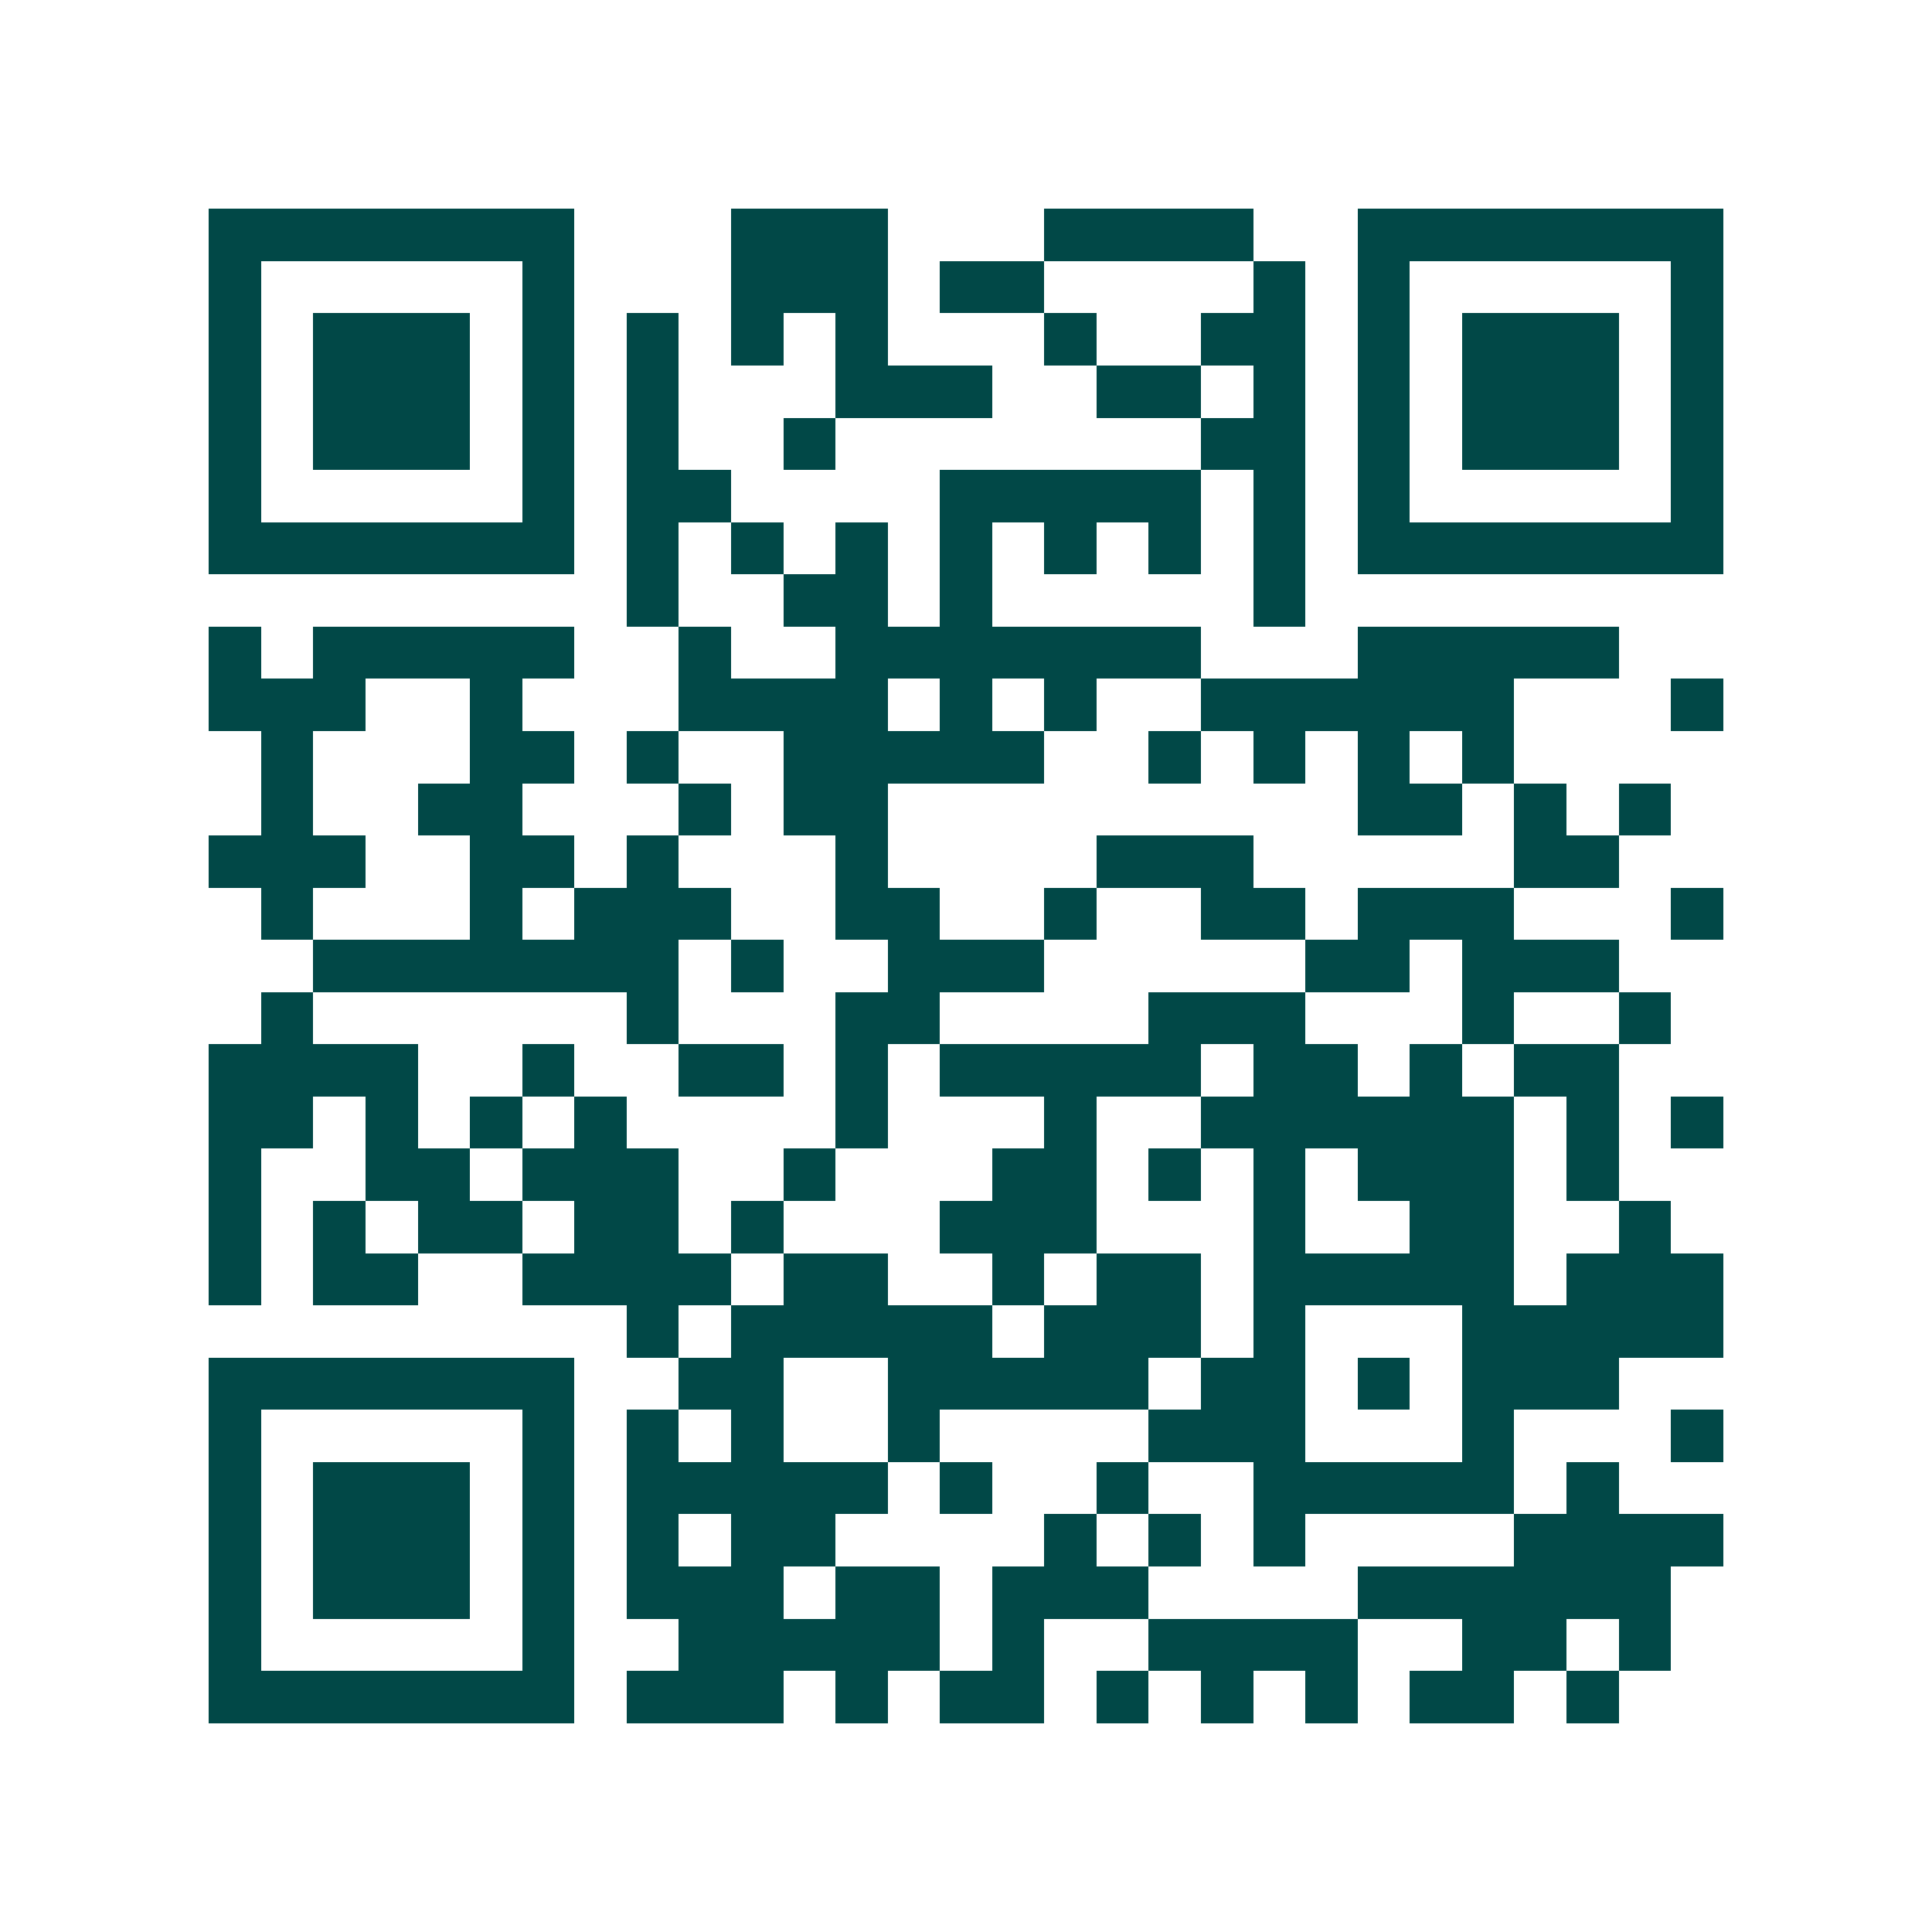<svg xmlns="http://www.w3.org/2000/svg" width="200" height="200" viewBox="0 0 37 37" shape-rendering="crispEdges"><path fill="#ffffff" d="M0 0h37v37H0z"/><path stroke="#014847" d="M4 4.5h7m3 0h3m3 0h4m2 0h7M4 5.5h1m5 0h1m3 0h3m1 0h2m4 0h1m1 0h1m5 0h1M4 6.5h1m1 0h3m1 0h1m1 0h1m1 0h1m1 0h1m3 0h1m2 0h2m1 0h1m1 0h3m1 0h1M4 7.5h1m1 0h3m1 0h1m1 0h1m3 0h3m2 0h2m1 0h1m1 0h1m1 0h3m1 0h1M4 8.5h1m1 0h3m1 0h1m1 0h1m2 0h1m7 0h2m1 0h1m1 0h3m1 0h1M4 9.5h1m5 0h1m1 0h2m4 0h5m1 0h1m1 0h1m5 0h1M4 10.5h7m1 0h1m1 0h1m1 0h1m1 0h1m1 0h1m1 0h1m1 0h1m1 0h7M12 11.5h1m2 0h2m1 0h1m5 0h1M4 12.5h1m1 0h5m2 0h1m2 0h7m3 0h5M4 13.5h3m2 0h1m3 0h4m1 0h1m1 0h1m2 0h6m3 0h1M5 14.5h1m3 0h2m1 0h1m2 0h5m2 0h1m1 0h1m1 0h1m1 0h1M5 15.5h1m2 0h2m3 0h1m1 0h2m9 0h2m1 0h1m1 0h1M4 16.5h3m2 0h2m1 0h1m3 0h1m4 0h3m5 0h2M5 17.5h1m3 0h1m1 0h3m2 0h2m2 0h1m2 0h2m1 0h3m3 0h1M6 18.5h7m1 0h1m2 0h3m5 0h2m1 0h3M5 19.5h1m6 0h1m3 0h2m4 0h3m3 0h1m2 0h1M4 20.5h4m2 0h1m2 0h2m1 0h1m1 0h5m1 0h2m1 0h1m1 0h2M4 21.5h2m1 0h1m1 0h1m1 0h1m4 0h1m3 0h1m2 0h6m1 0h1m1 0h1M4 22.5h1m2 0h2m1 0h3m2 0h1m3 0h2m1 0h1m1 0h1m1 0h3m1 0h1M4 23.5h1m1 0h1m1 0h2m1 0h2m1 0h1m3 0h3m3 0h1m2 0h2m2 0h1M4 24.5h1m1 0h2m2 0h4m1 0h2m2 0h1m1 0h2m1 0h5m1 0h3M12 25.5h1m1 0h5m1 0h3m1 0h1m3 0h5M4 26.5h7m2 0h2m2 0h5m1 0h2m1 0h1m1 0h3M4 27.5h1m5 0h1m1 0h1m1 0h1m2 0h1m4 0h3m3 0h1m3 0h1M4 28.5h1m1 0h3m1 0h1m1 0h5m1 0h1m2 0h1m2 0h5m1 0h1M4 29.5h1m1 0h3m1 0h1m1 0h1m1 0h2m4 0h1m1 0h1m1 0h1m4 0h4M4 30.5h1m1 0h3m1 0h1m1 0h3m1 0h2m1 0h3m4 0h6M4 31.5h1m5 0h1m2 0h5m1 0h1m2 0h4m2 0h2m1 0h1M4 32.5h7m1 0h3m1 0h1m1 0h2m1 0h1m1 0h1m1 0h1m1 0h2m1 0h1"/></svg>
